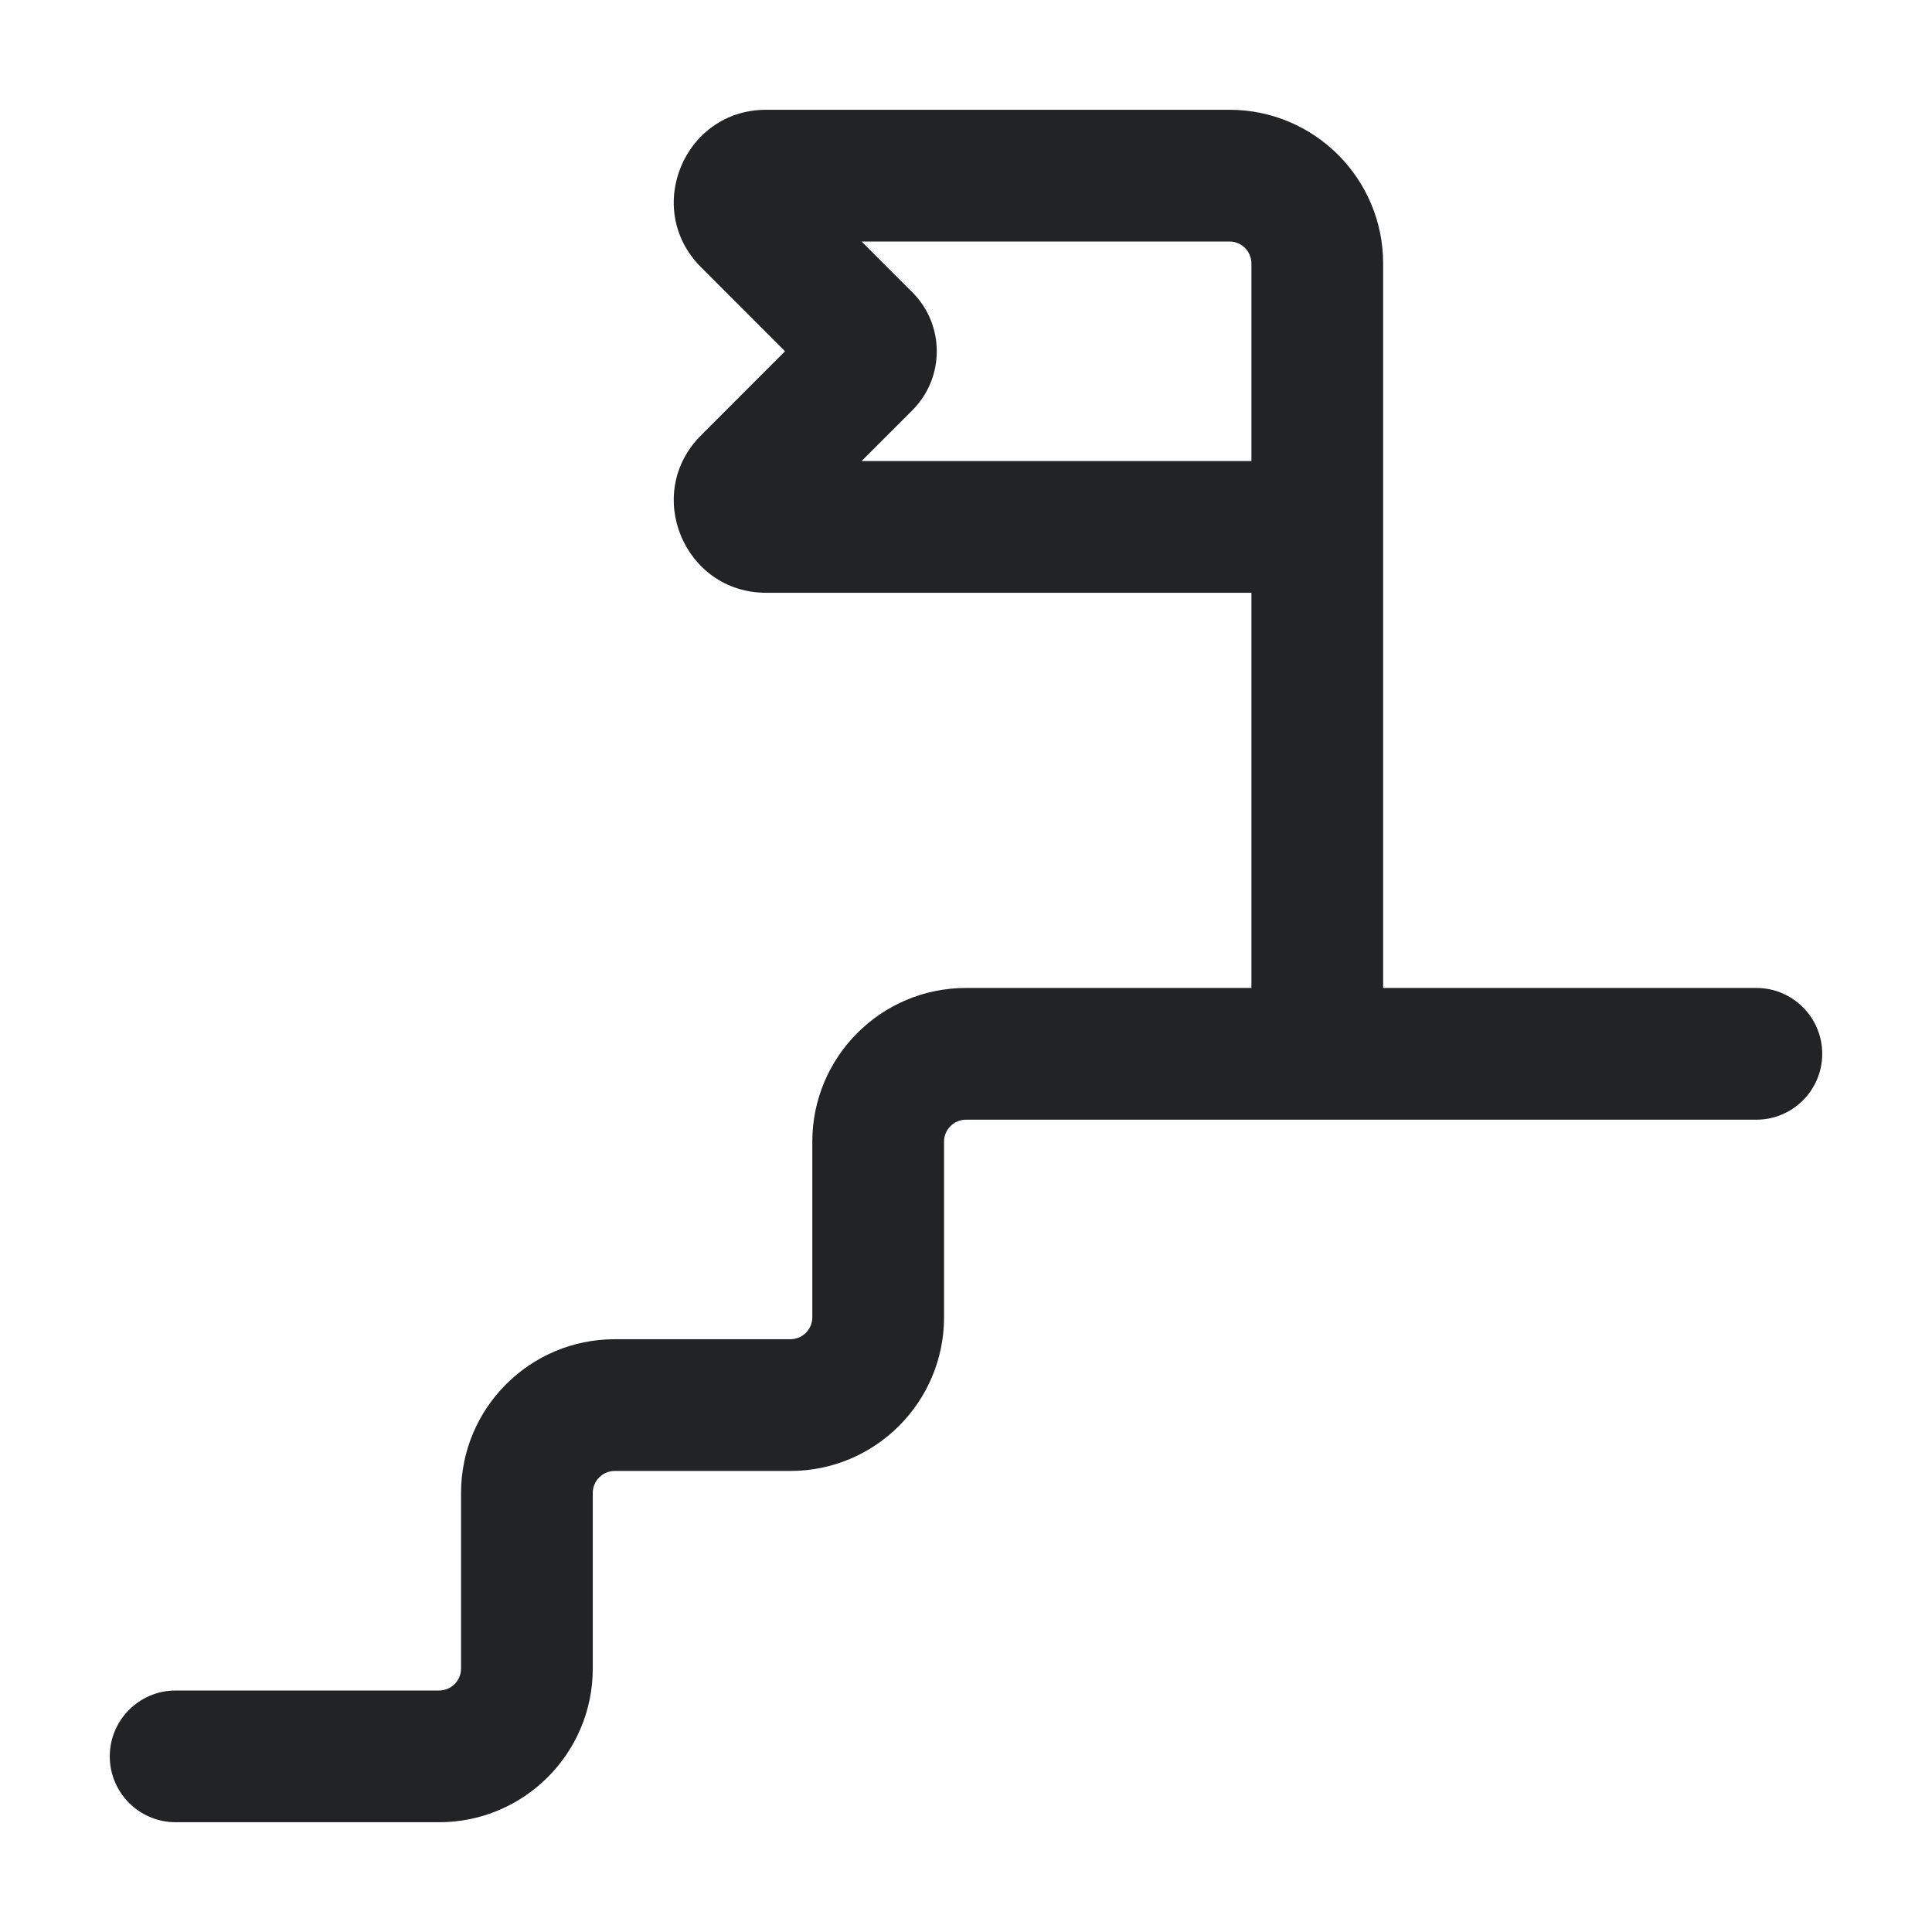 <svg width="22" height="22" viewBox="0 0 22 22" fill="none" xmlns="http://www.w3.org/2000/svg">
<path fill-rule="evenodd" clip-rule="evenodd" d="M7.982 3.042C7.32 2.381 7.789 1.25 8.724 1.25H14C14.966 1.25 15.75 2.034 15.75 3V11.25H20C20.414 11.25 20.75 11.586 20.75 12C20.75 12.414 20.414 12.75 20 12.75H11C10.862 12.75 10.75 12.862 10.75 13V15C10.75 15.966 9.966 16.75 9 16.75H7C6.862 16.75 6.75 16.862 6.75 17V19C6.75 19.966 5.966 20.75 5 20.75H2C1.586 20.75 1.25 20.414 1.25 20C1.25 19.586 1.586 19.25 2 19.25H5C5.138 19.25 5.25 19.138 5.25 19V17C5.25 16.034 6.034 15.25 7 15.25H9C9.138 15.25 9.25 15.138 9.25 15V13C9.25 12.034 10.034 11.25 11 11.25H14.25V6.75H8.724C7.789 6.75 7.32 5.619 7.982 4.958L8.939 4L7.982 3.042ZM14.25 5.25V3C14.25 2.862 14.138 2.75 14 2.75H9.811L10.389 3.328C10.76 3.699 10.76 4.301 10.389 4.672L9.811 5.25H14.25Z" fill="#222324"/>
</svg>
